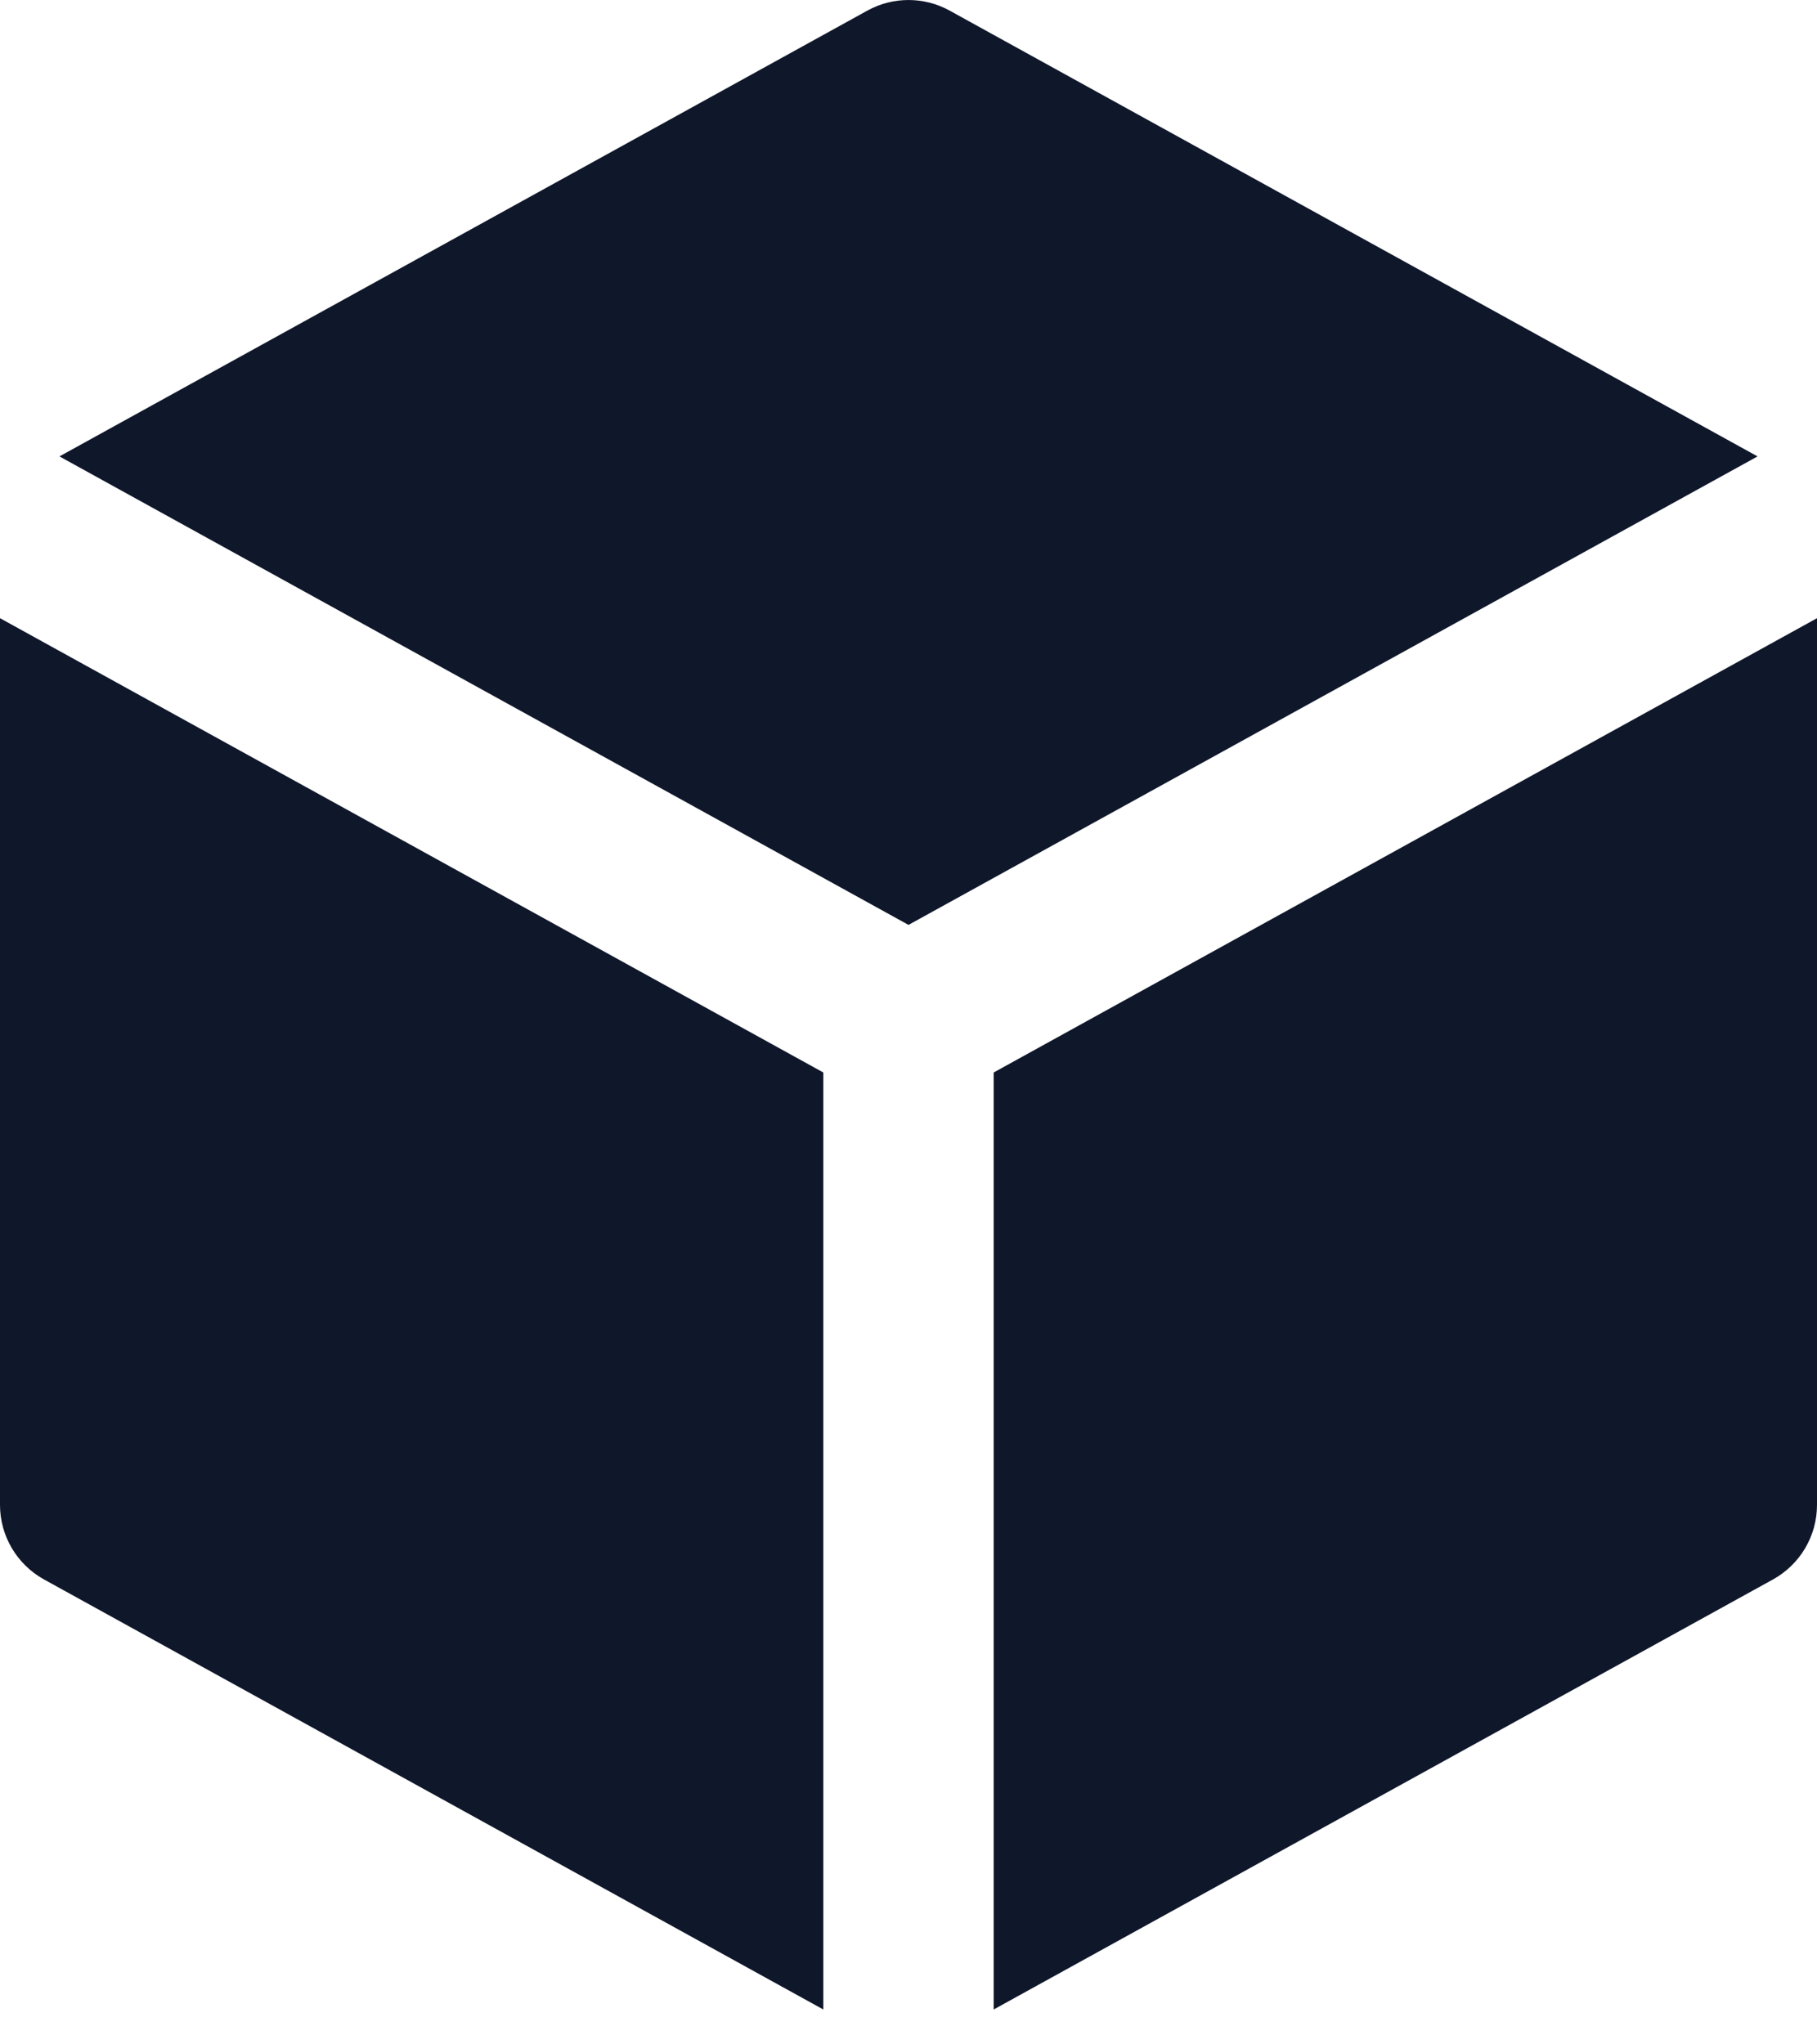 <svg width="32" height="36" viewBox="0 0 32 36" fill="none" xmlns="http://www.w3.org/2000/svg">
<path fill-rule="evenodd" clip-rule="evenodd" d="M16.725 0.187C16.274 -0.062 15.726 -0.062 15.275 0.187L1.047 8.037L16 16.287L30.953 8.037L16.725 0.187ZM32 10.886L17.5 18.886V35.386L31.225 27.813C31.703 27.549 32 27.046 32 26.5V10.886ZM14.5 35.386V18.886L0 10.886V26.5C0 27.046 0.297 27.549 0.775 27.813L14.5 35.386Z" fill="#0F172A"/>
</svg>
